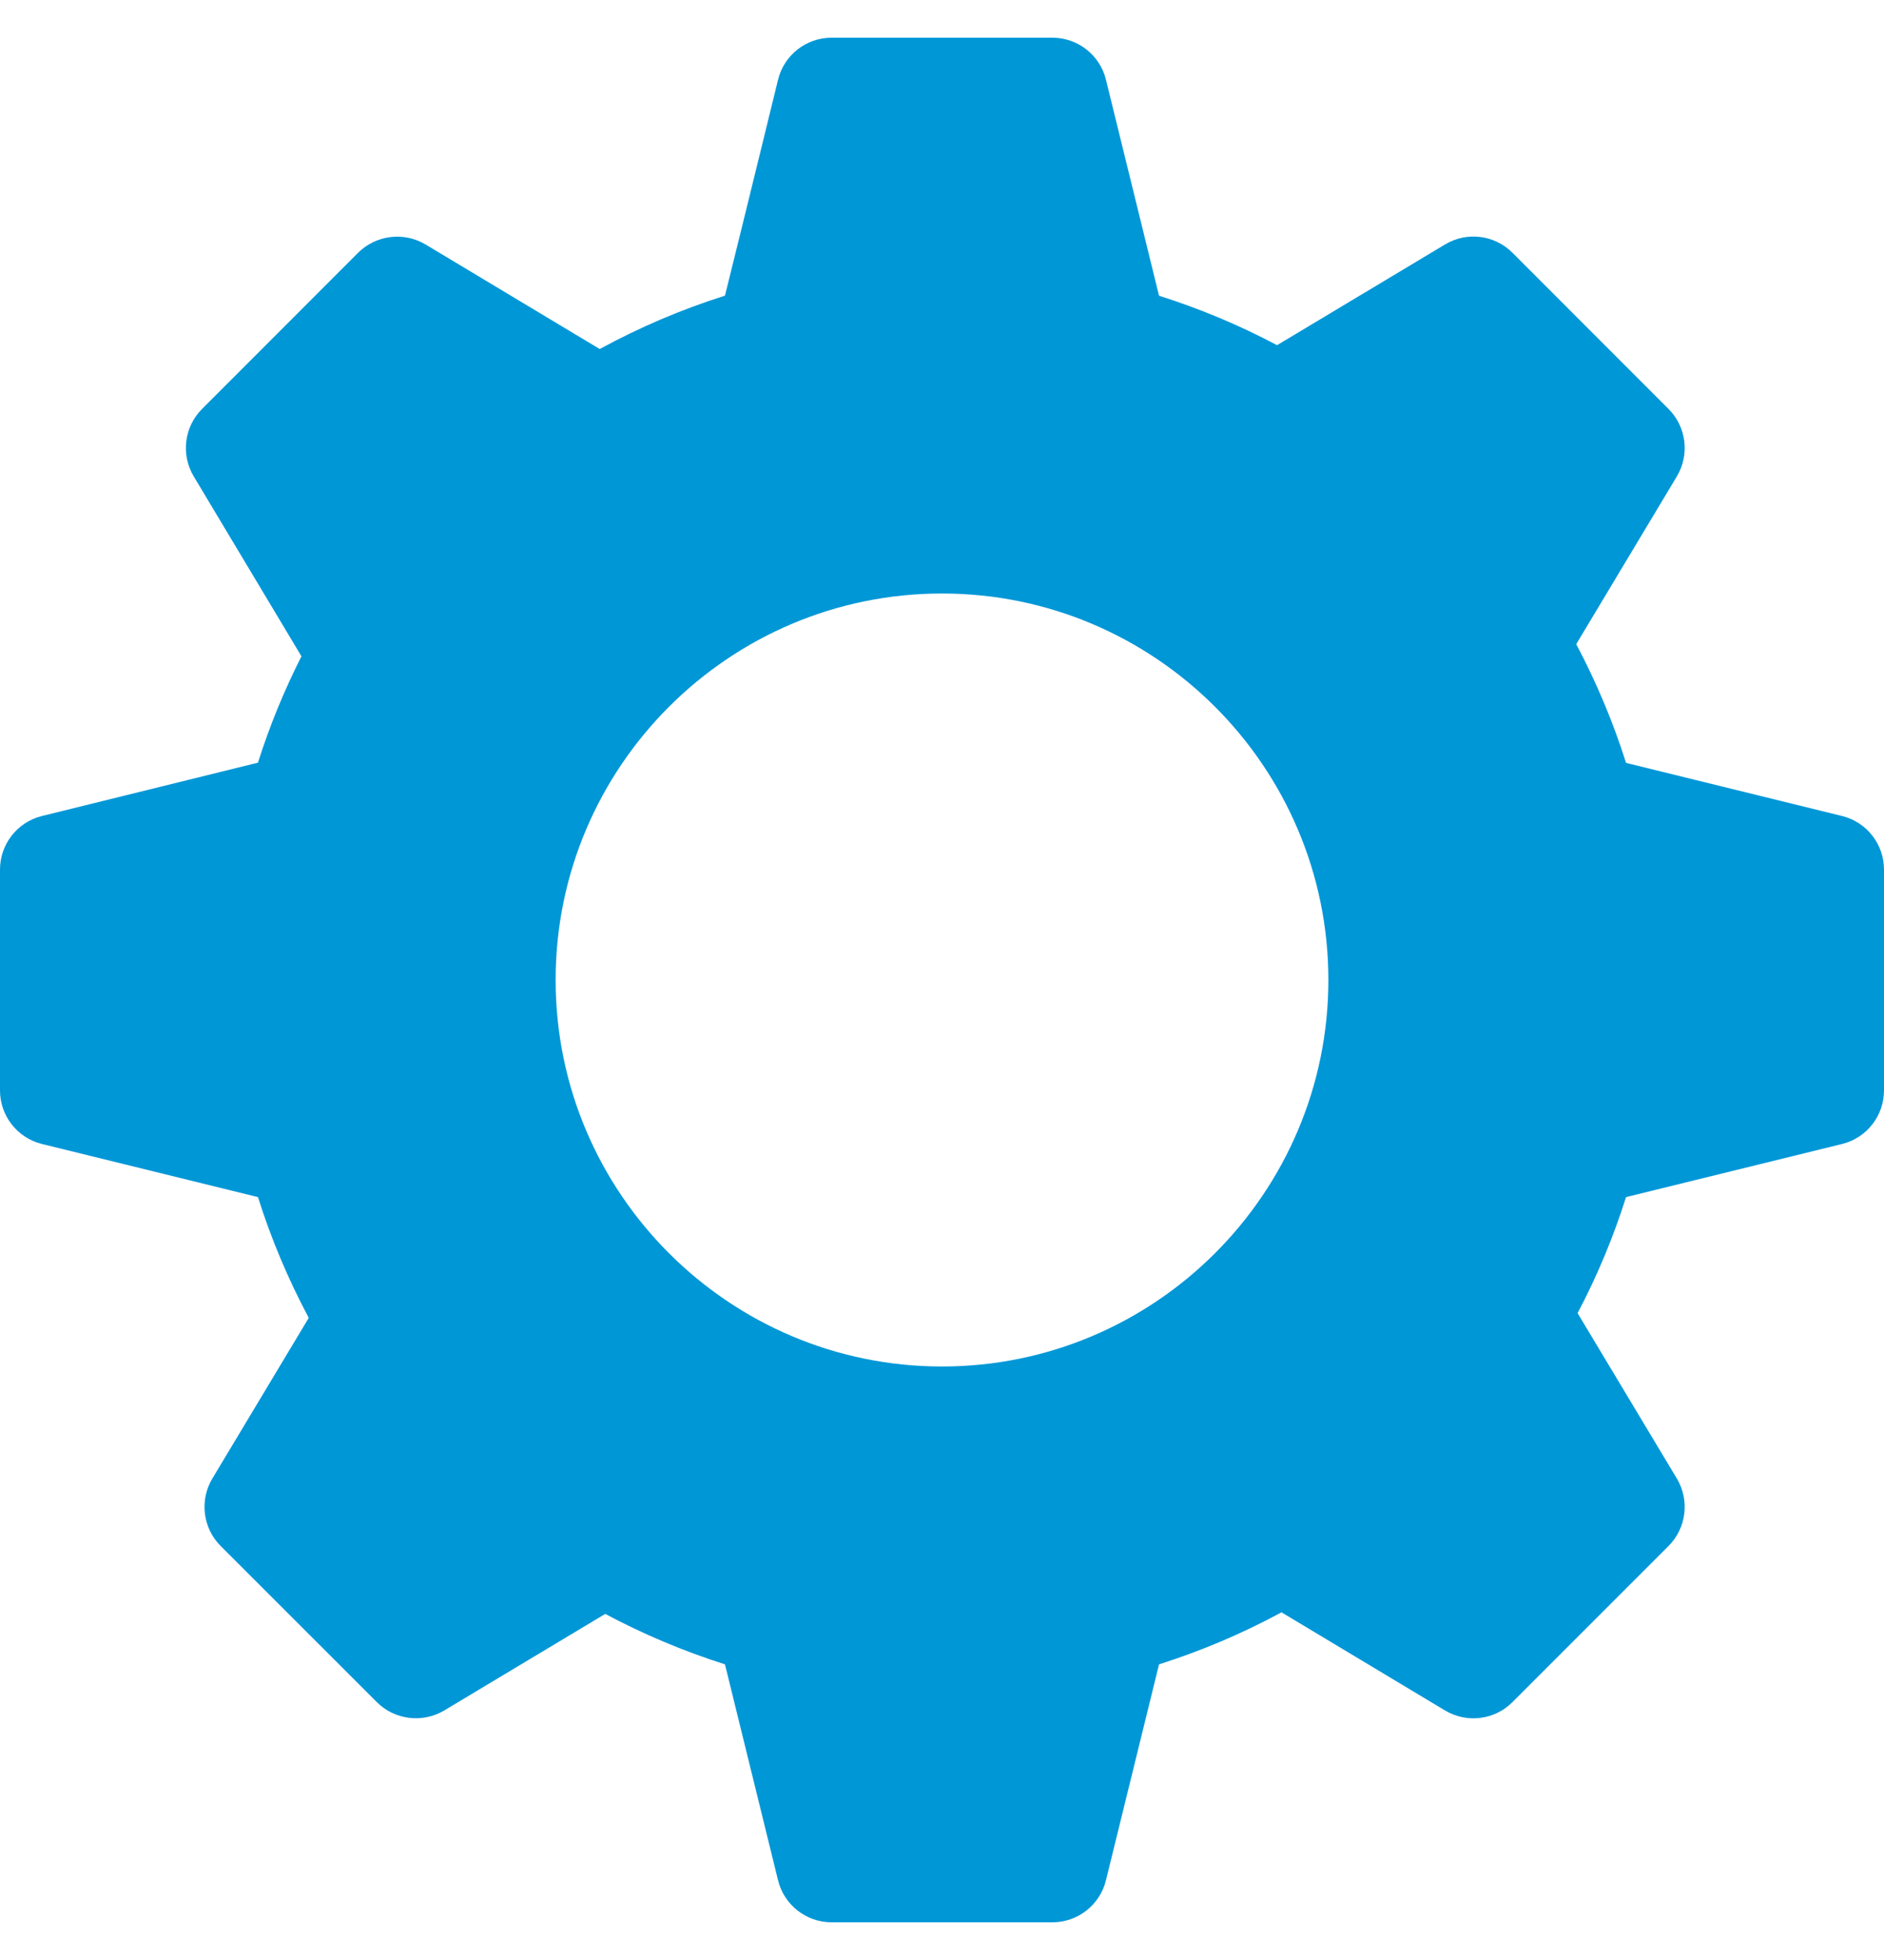 <svg width="25" height="26" viewBox="0 0 25 26" fill="none" xmlns="http://www.w3.org/2000/svg">
<g clip-path="url(#clip0_0_114)">
<path d="M24.445 10.825L21.577 10.12C21.405 9.576 21.183 9.049 20.916 8.545C21.346 7.828 22.251 6.32 22.251 6.32C22.424 6.031 22.378 5.662 22.141 5.425L20.07 3.353C19.832 3.115 19.464 3.069 19.175 3.243L16.946 4.579C16.445 4.313 15.92 4.094 15.38 3.923L14.675 1.055C14.594 0.729 14.301 0.5 13.965 0.5H11.035C10.699 0.5 10.406 0.729 10.325 1.055C10.325 1.055 9.836 3.056 9.62 3.922C9.045 4.104 8.488 4.341 7.958 4.63L5.647 3.243C5.358 3.072 4.991 3.116 4.752 3.353L2.681 5.425C2.444 5.662 2.398 6.031 2.571 6.32L4 8.706C3.77 9.161 3.576 9.633 3.423 10.117L0.555 10.825C0.229 10.906 0 11.199 0 11.535V14.465C0 14.801 0.229 15.094 0.555 15.175L3.423 15.88C3.597 16.432 3.823 16.968 4.097 17.482L2.818 19.613C2.645 19.901 2.691 20.271 2.928 20.508L5 22.579C5.237 22.816 5.606 22.861 5.895 22.69C5.895 22.69 7.329 21.83 8.031 21.409C8.54 21.68 9.072 21.904 9.62 22.078L10.325 24.945C10.406 25.271 10.699 25.5 11.035 25.5H13.965C14.301 25.5 14.594 25.271 14.675 24.945L15.38 22.078C15.944 21.899 16.488 21.668 17.005 21.388C17.726 21.82 19.175 22.69 19.175 22.69C19.463 22.862 19.832 22.818 20.07 22.579L22.141 20.508C22.378 20.271 22.424 19.901 22.251 19.613L20.934 17.419C21.194 16.927 21.409 16.411 21.577 15.88L24.445 15.175C24.771 15.094 25 14.801 25 14.465V11.535C25 11.199 24.771 10.906 24.445 10.825ZM12.5 18.127C9.673 18.127 7.373 15.827 7.373 13C7.373 10.173 9.673 7.873 12.5 7.873C15.327 7.873 17.627 10.173 17.627 13C17.627 15.827 15.327 18.127 12.5 18.127Z" fill="#0097D7"/>
</g>
<defs>
<clipPath id="clip0_0_114">
<rect width="25" height="25" fill="white" transform="translate(0 0.5)"/>
</clipPath>
</defs>
</svg>
